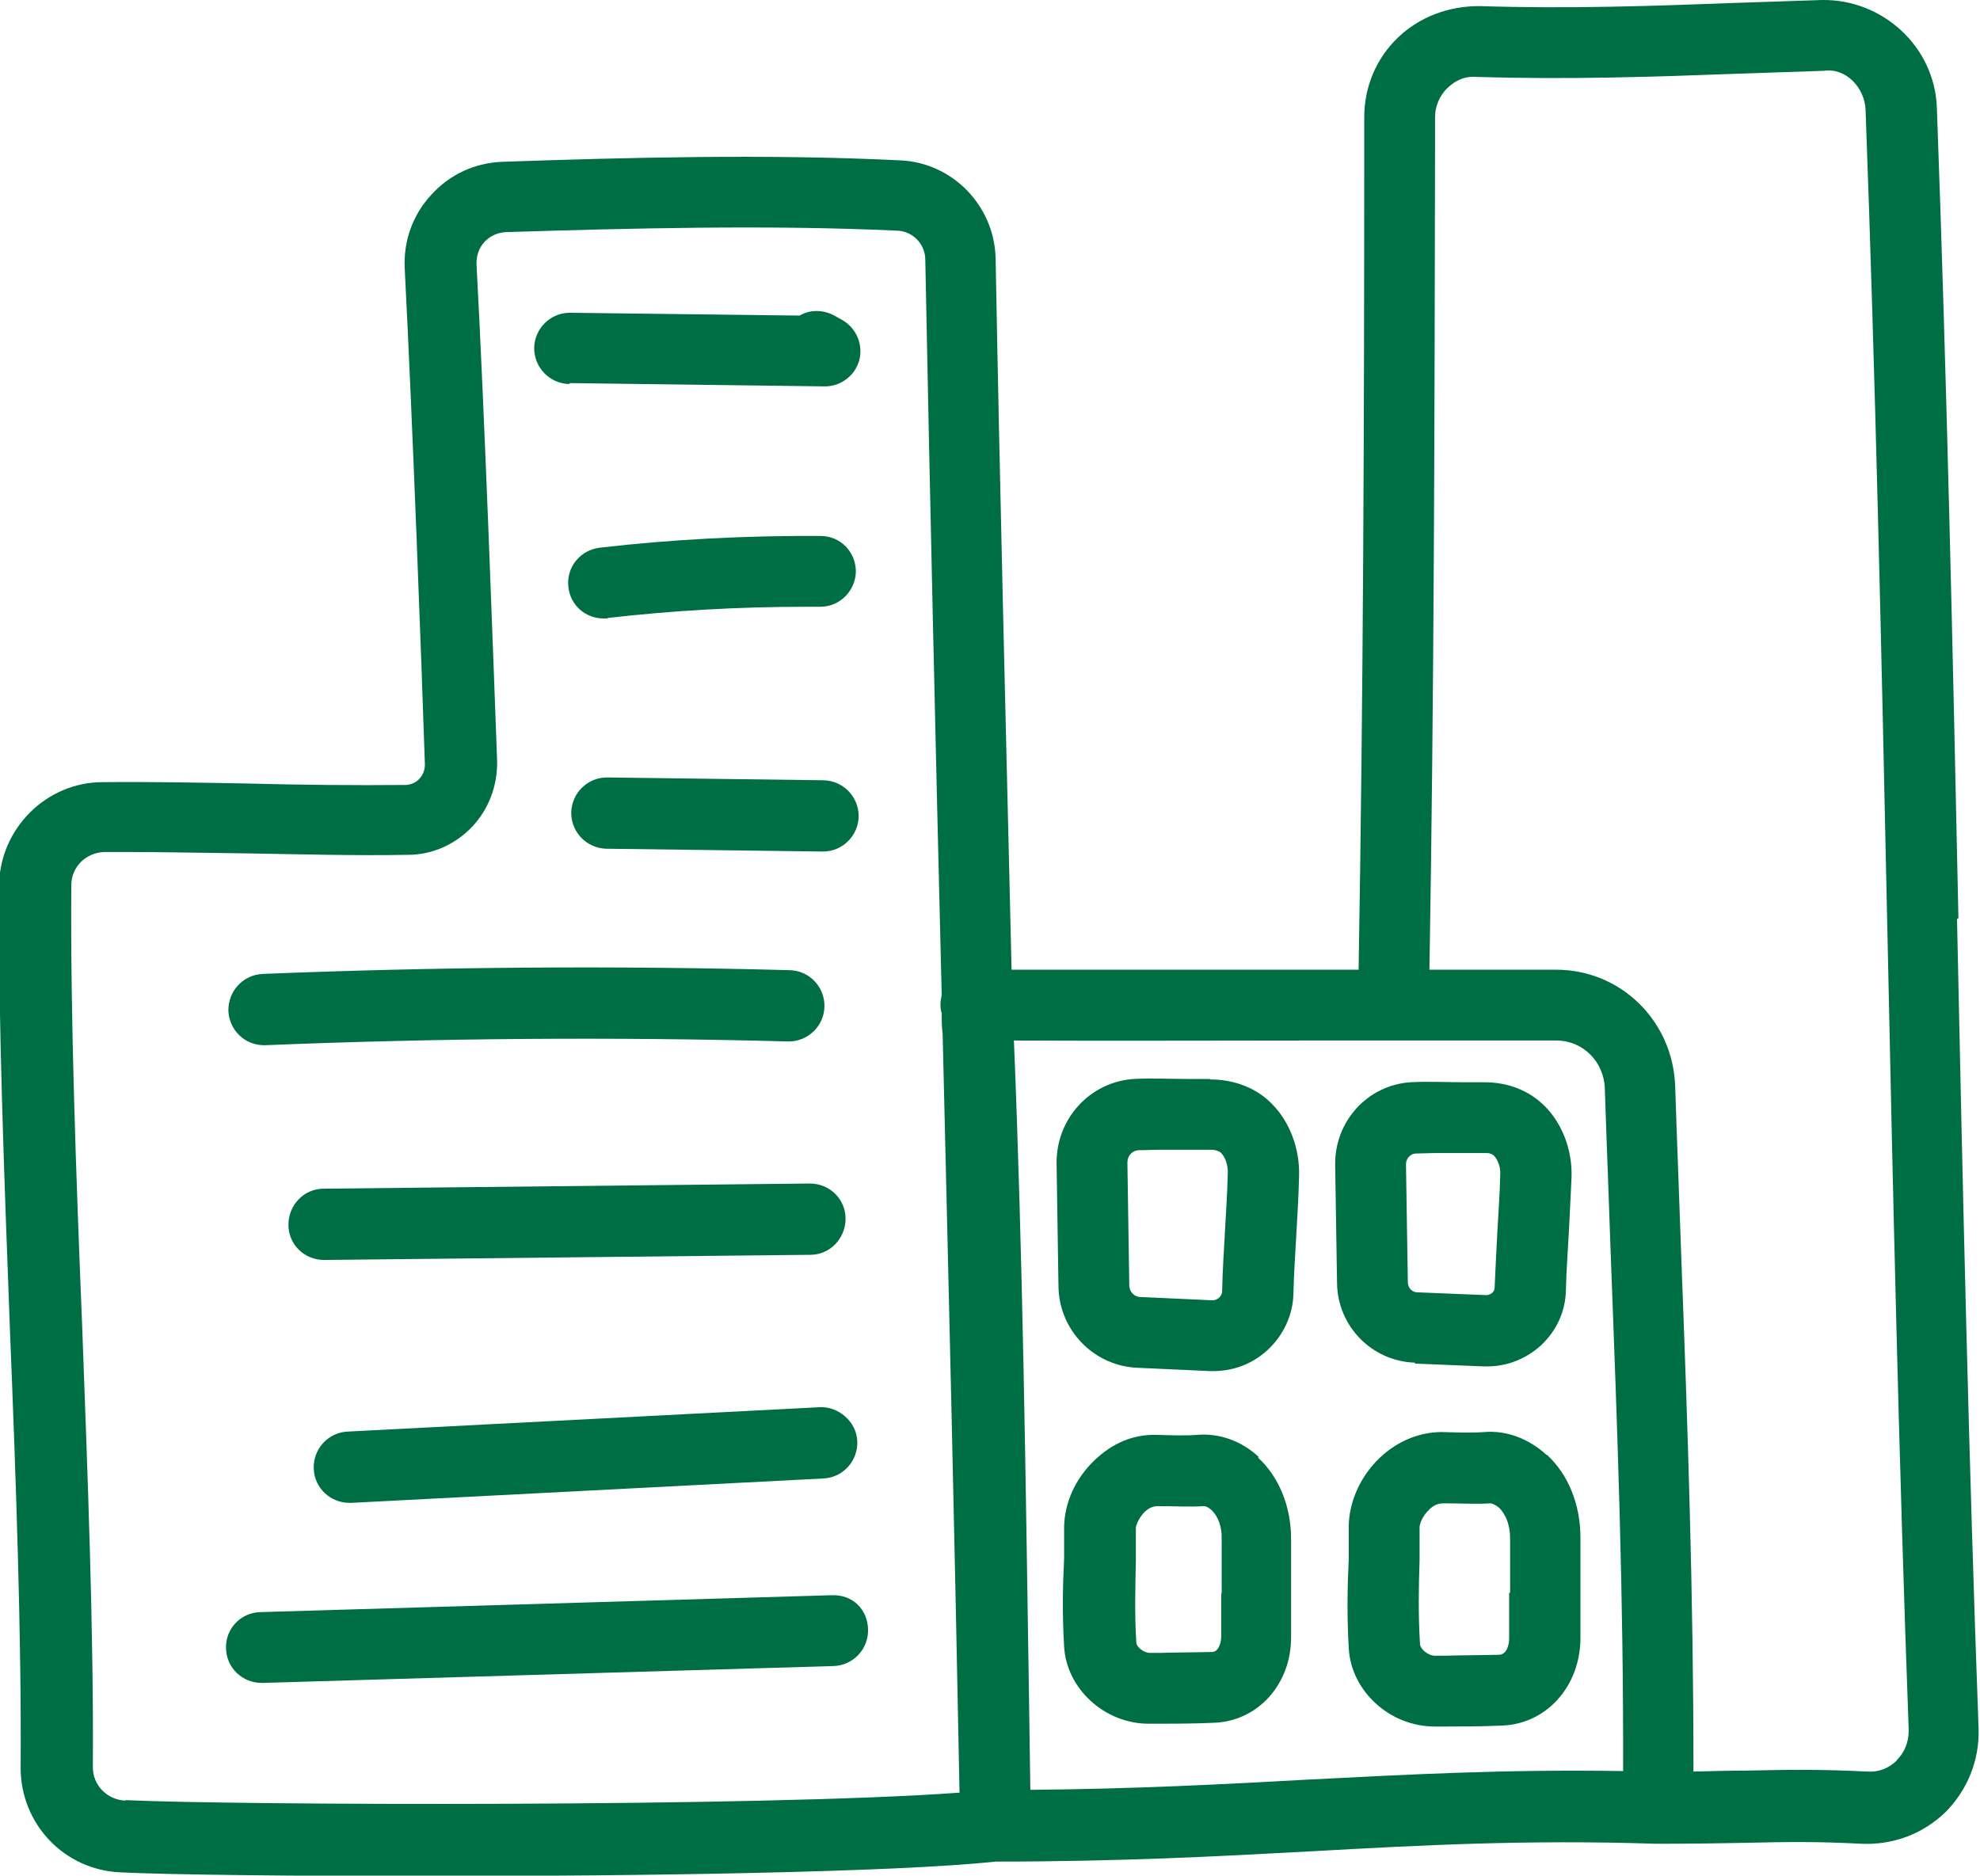 <svg xmlns="http://www.w3.org/2000/svg" id="Layer_1" data-name="Layer 1" viewBox="0 0 42.22 40"><path d="m41.76,19.58c-.12-5.69-.25-11.58-.46-17.29C41.25.99,40.14-.02,38.85,0c-.61.02-1.21.04-1.79.06-1.85.07-3.6.13-5.52.07-.64,0-1.26.22-1.73.67-.47.45-.72,1.06-.72,1.7v.61c0,5.77-.02,11.73-.12,17.57-.36,0-.72,0-1.08,0-2.12,0-4.23,0-6.32,0-.12-5.1-.25-10.2-.34-15.16-.02-1.12-.91-2.05-2.03-2.1-2.82-.14-5.86-.06-8.48.03-.59.02-1.13.27-1.52.7-.4.43-.6.99-.57,1.58.16,3.08.36,8.42.43,10.57,0,.12-.04.23-.12.31-.04.05-.14.12-.28.13-1.09.01-2.22,0-3.35-.03-1.05-.02-2.1-.04-3.12-.03-1.21,0-2.2,1-2.21,2.21-.02,2.85.11,6.19.23,9.42.13,3.23.25,6.57.23,9.39,0,1.2.93,2.18,2.13,2.23,1.01.05,3.63.08,6.65.08,4.49,0,9.85-.08,12.02-.31,2.64,0,4.72-.11,6.74-.22,2.34-.13,4.56-.25,7.33-.16,0,0,0,0,.01,0,0,0,0,0,.01,0,.78,0,1.38-.01,1.9-.02.85-.02,1.52-.03,2.46.02.68.03,1.31-.21,1.79-.67.47-.47.73-1.11.71-1.78-.21-5.7-.34-11.58-.46-17.27ZM2.67,38.4c-.39-.02-.69-.33-.69-.71.02-2.86-.11-6.21-.23-9.46-.13-3.21-.25-6.54-.23-9.35,0-.39.31-.7.71-.71.14,0,.28,0,.42,0,.87,0,1.77.02,2.66.03,1.15.02,2.29.05,3.39.03.52,0,1-.22,1.36-.59.36-.38.55-.88.54-1.41-.08-2.16-.27-7.5-.44-10.6,0-.18.05-.34.17-.47.12-.13.28-.2.46-.21,2.59-.08,5.59-.16,8.36-.03.32.02.58.29.58.62.1,5.13.22,10.41.35,15.68-.03.13-.04.27,0,.39,0,.14,0,.29.02.44.13,5.45.26,10.9.36,16.18-4.22.31-15.42.27-17.78.16Zm25.25-.45c-1.81.1-3.68.2-5.95.22l-.03-2.08c-.07-4.56-.13-9.27-.32-13.9,2.07.01,4.17,0,6.28,0,1.77,0,3.54,0,5.29,0,.56,0,1.01.45,1.03,1.02.04,1.23.09,2.45.13,3.65.14,3.68.27,7.16.26,10.91-2.49-.04-4.53.07-6.68.18Zm12.53-.41c-.17.17-.4.26-.64.24-1-.05-1.7-.04-2.58-.02-.33,0-.7.01-1.12.02,0-3.78-.12-7.29-.26-10.98-.04-1.2-.09-2.41-.13-3.64-.05-1.39-1.16-2.48-2.54-2.48-.89,0-1.8,0-2.7,0,.1-5.84.11-11.8.12-17.57v-.61c0-.23.09-.45.26-.62.17-.16.36-.26.63-.24,1.96.06,3.74,0,5.62-.07.58-.02,1.18-.04,1.78-.06.47-.07.87.36.89.83.21,5.7.34,11.58.46,17.27.12,5.69.25,11.58.46,17.29,0,.24-.08.47-.26.64Z" style="fill: #006e45;"></path><path d="m12.15,8.17l5.44.07h0c.34,0,.64-.23.73-.55.09-.33-.05-.68-.35-.86l-.18-.1c-.24-.13-.52-.13-.74,0l-4.9-.06h0c-.41,0-.75.33-.76.75,0,.42.33.76.75.77Z" style="fill: #006e45;"></path><path d="m12.95,13.18c1.39-.16,2.81-.24,4.22-.24.11,0,.2,0,.32,0,.42,0,.75-.34.76-.75,0-.42-.33-.76-.75-.76-1.57-.01-3.16.07-4.71.25-.42.05-.72.42-.67.84.04.39.37.67.75.67.03,0,.06,0,.09,0Z" style="fill: #006e45;"></path><path d="m17.56,16.64l-4.62-.06h0c-.41,0-.75.33-.76.75,0,.42.33.76.75.77l4.62.06h0c.41,0,.75-.33.76-.75,0-.42-.33-.76-.75-.77Z" style="fill: #006e45;"></path><path d="m5.63,22.29s.02,0,.03,0c3.68-.15,7.43-.18,11.14-.08h.02c.41,0,.75-.33.76-.74.01-.42-.32-.77-.74-.78-3.74-.1-7.52-.07-11.24.08-.42.02-.74.37-.73.79.02.41.35.73.76.73Z" style="fill: #006e45;"></path><path d="m6.91,26.87l10.37-.11c.42,0,.75-.35.75-.77,0-.42-.34-.75-.76-.75h0l-10.37.11c-.42,0-.75.35-.75.77,0,.42.34.75.76.75h0Z" style="fill: #006e45;"></path><path d="m7.45,32.05s.03,0,.04,0l10.07-.52c.42-.02.74-.38.72-.8-.02-.42-.41-.74-.8-.72l-10.07.52c-.42.02-.74.38-.72.8.02.41.36.72.76.72Z" style="fill: #006e45;"></path><path d="m17.72,34.02l-12.17.36c-.42.01-.75.36-.73.78.01.41.35.73.76.73h.02l12.17-.36c.42-.01.75-.36.74-.78-.01-.42-.32-.75-.78-.73Z" style="fill: #006e45;"></path><path d="m25.8,23.01c-.12,0-.29,0-.47,0-.36,0-.8-.02-1.15,0-.94.06-1.66.85-1.65,1.8l.04,2.62c.01.94.76,1.71,1.7,1.74l1.53.07s.05,0,.07,0c.44,0,.85-.16,1.17-.46.33-.31.53-.74.54-1.19.01-.45.04-.84.06-1.23.02-.4.05-.8.06-1.27.02-.59-.2-1.17-.58-1.55-.34-.35-.82-.52-1.32-.52Zm.32,3.25c-.02.4-.05.8-.06,1.27,0,.07-.03.11-.06.14-.02.02-.07.06-.15.06l-1.53-.07c-.13,0-.24-.11-.24-.25l-.04-2.62c0-.14.1-.25.23-.26.14,0,.29-.01.45-.01.19,0,.39,0,.57,0,.22,0,.41,0,.55,0,.08,0,.16.03.2.07.09.09.15.27.14.44-.01.45-.04.84-.06,1.23Z" style="fill: #006e45;"></path><path d="m30.17,29.08l1.47.06s.05,0,.07,0c.43,0,.83-.16,1.15-.45.33-.31.52-.72.53-1.17.01-.44.04-.81.06-1.19.02-.39.04-.77.06-1.22.02-.57-.19-1.14-.57-1.52-.34-.34-.79-.51-1.29-.51-.12,0-.28,0-.46,0-.35,0-.77-.02-1.11,0-.92.06-1.62.83-1.61,1.76l.04,2.52c.01.92.74,1.67,1.66,1.7Zm.02-4.48c.14,0,.28-.01.43-.01.18,0,.37,0,.54,0,.21,0,.4,0,.53,0,.09,0,.14.03.17.06.08.08.14.25.13.4-.01.44-.04.81-.06,1.19-.02.39-.04.77-.06,1.22,0,.06-.03.09-.05.11-.02.02-.07.05-.13.05l-1.47-.06c-.11,0-.2-.1-.2-.21l-.04-2.52c0-.12.09-.22.2-.23Z" style="fill: #006e45;"></path><path d="m32.98,31.03c-.38-.35-.86-.53-1.33-.49-.25.02-.55.01-.9,0-.47,0-.94.18-1.33.55-.41.39-.65.93-.66,1.44v.7c-.03.63-.04,1.22,0,1.92.05.92.88,1.67,1.83,1.67.02,0,.04,0,.06,0h.18c.27,0,.76,0,1.19-.02.95-.03,1.67-.83,1.68-1.85v-1c0-.34,0-.66,0-1.16,0-.69-.25-1.34-.72-1.77Zm-.8,2.93v.99c0,.12-.05.34-.22.34-.41.01-.88.01-1.14.02h-.22s0,0,0,0c-.15,0-.31-.14-.32-.24h0c-.04-.64-.03-1.18-.01-1.8v-.71c.01-.09.07-.24.21-.37.09-.09.18-.13.31-.13h.02c.31,0,.67.02.97,0,.03,0,.11.03.18.09.15.14.24.38.24.65,0,.5,0,.83,0,1.18Z" style="fill: #006e45;"></path><path d="m26.85,31.08c-.37-.35-.85-.52-1.32-.48-.24.02-.53.01-.88,0-.5-.01-.93.18-1.31.54-.41.39-.64.91-.65,1.42v.68c-.03.61-.04,1.19,0,1.87.05.91.87,1.65,1.8,1.65.02,0,.04,0,.06,0h.17c.27,0,.74,0,1.16-.02.94-.03,1.65-.82,1.65-1.82v-.95c0-.34,0-.66,0-1.15,0-.68-.25-1.32-.71-1.74Zm-.81,2.89v.94c0,.09-.04.31-.19.32-.4.01-.86.01-1.11.02h-.22s0,0,0,0c-.13,0-.29-.13-.29-.22h0c-.04-.63-.02-1.15-.01-1.76v-.69c.01-.08.08-.23.19-.34.09-.08.17-.12.29-.12h.02c.31,0,.65.02.95,0,.05,0,.1.03.16.08.14.13.23.36.22.62,0,.5,0,.82,0,1.17Z" style="fill: #006e45;"></path></svg>